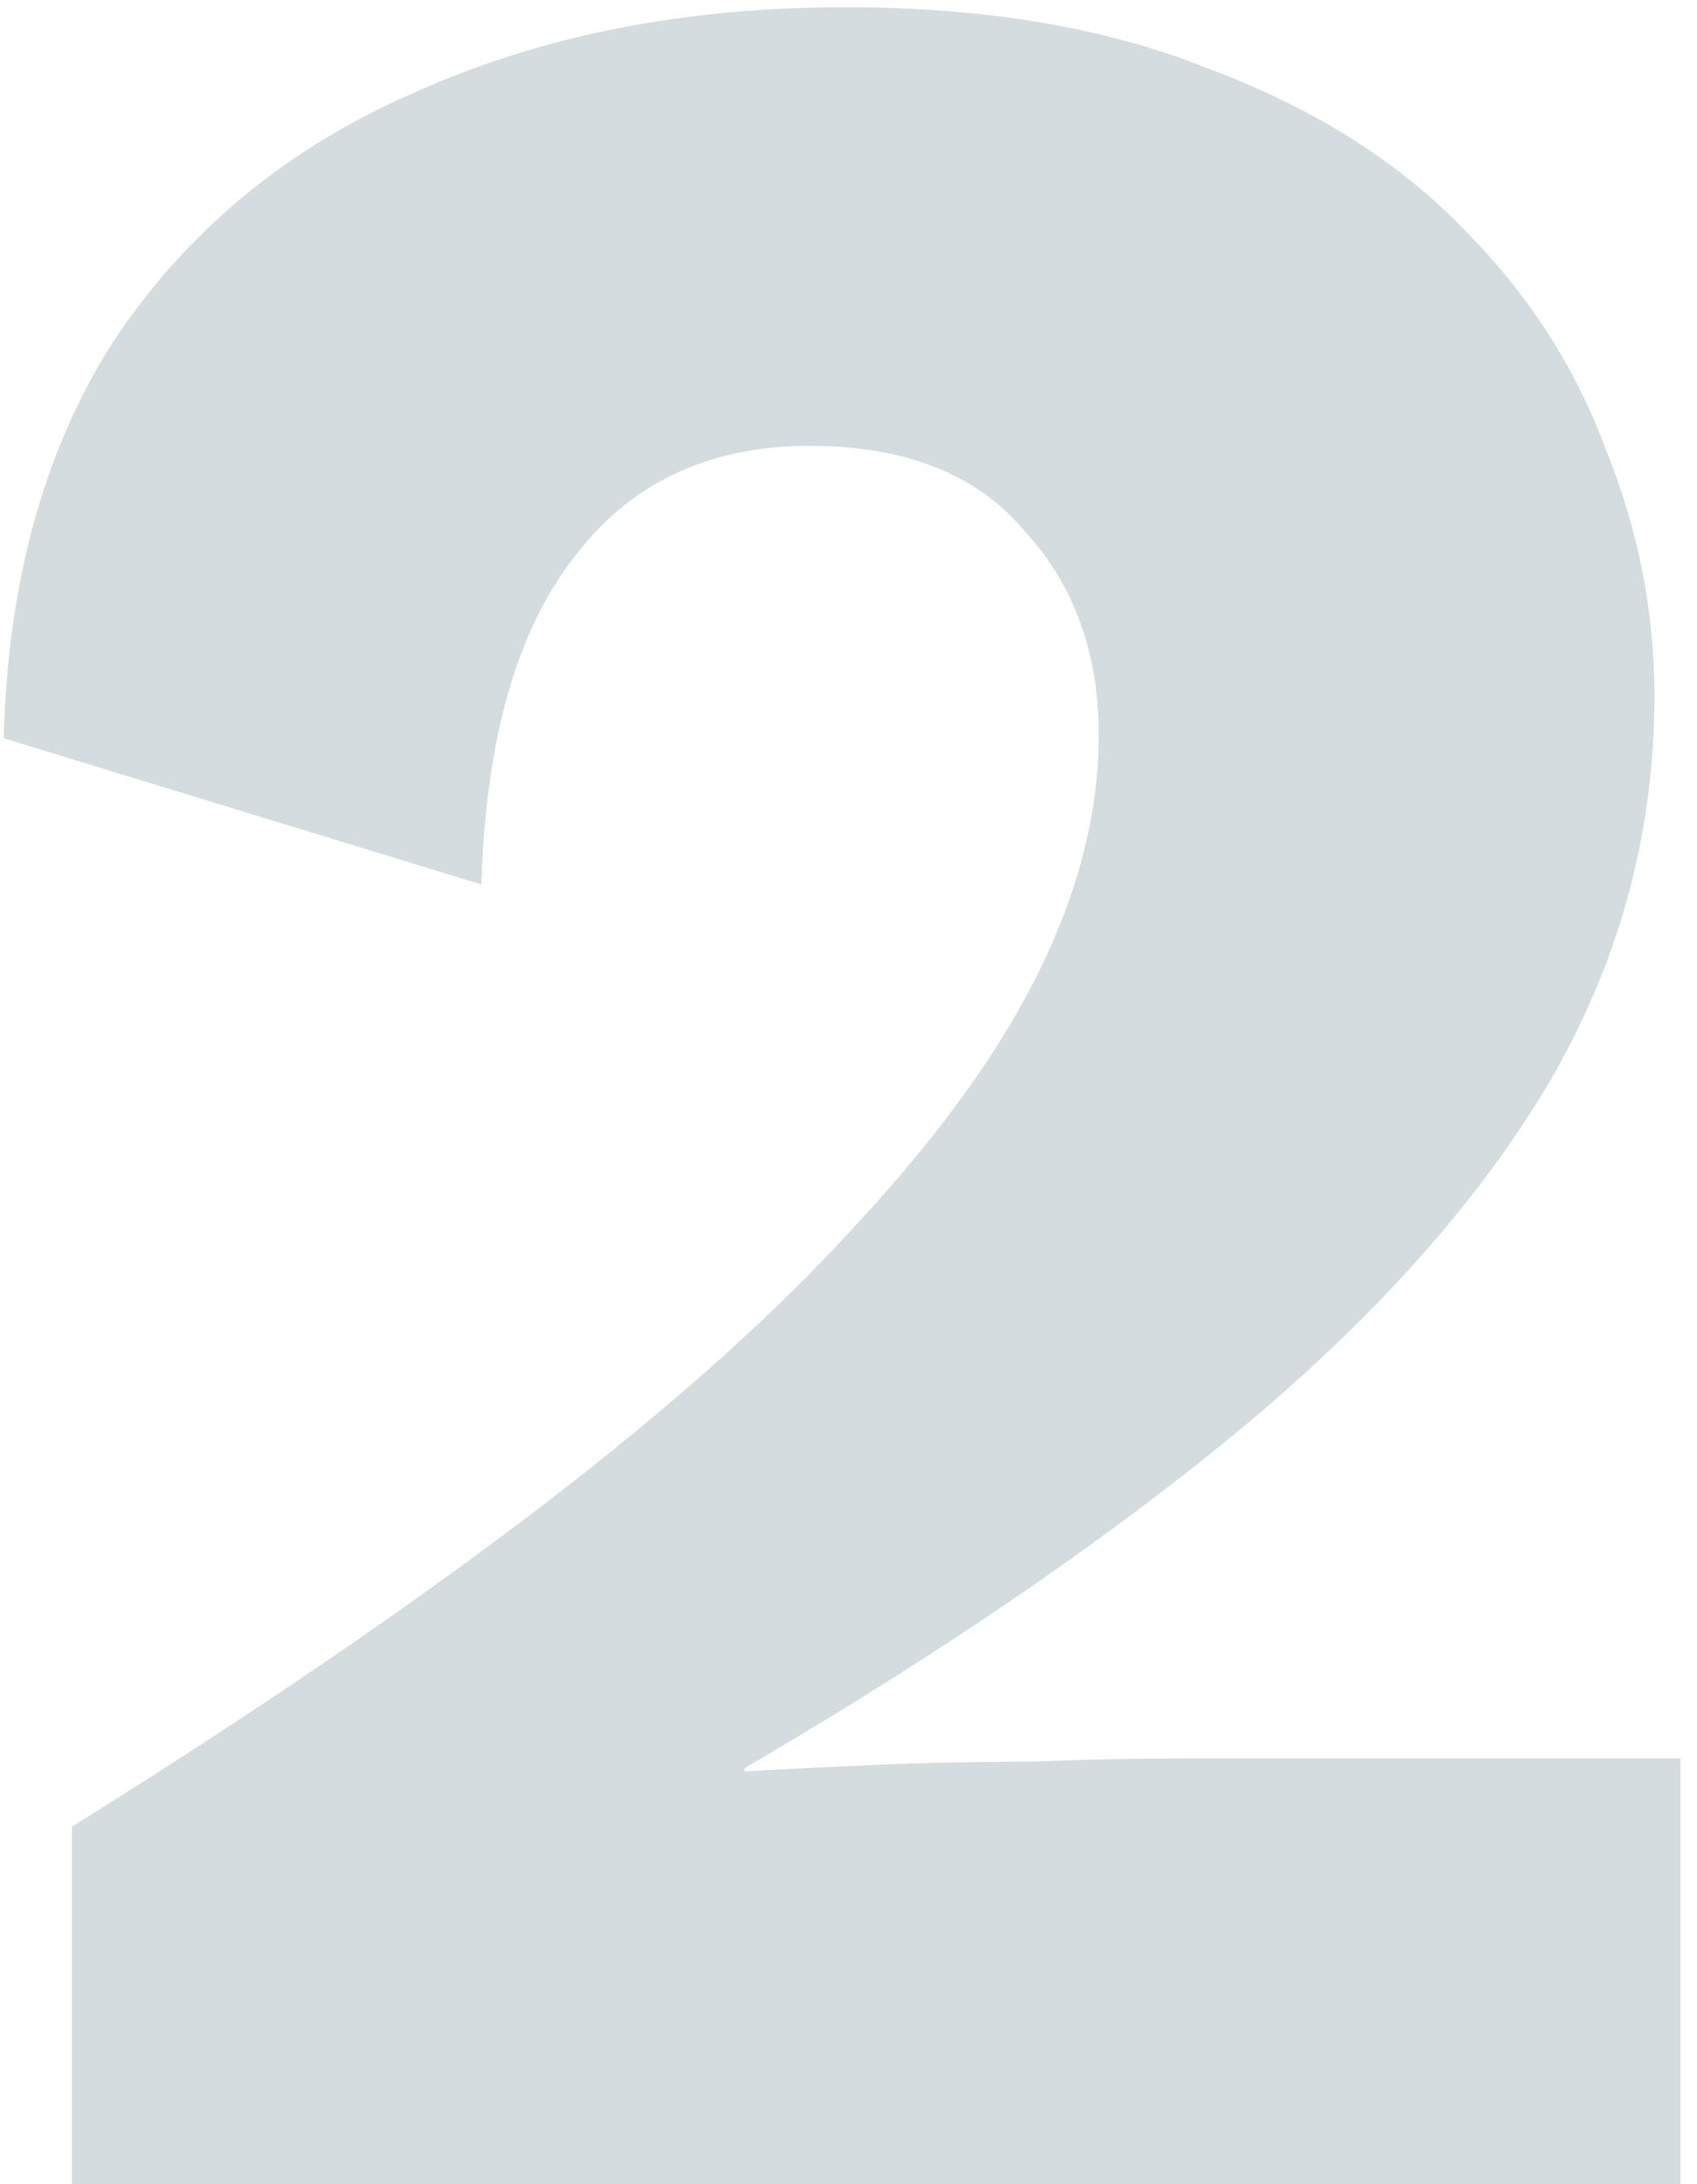 <svg width="94" height="121" viewBox="0 0 94 121" fill="none" xmlns="http://www.w3.org/2000/svg">
<path d="M3.982 121V101.2C14.182 94.84 22.882 88.9 30.082 83.38C37.282 77.86 43.102 72.64 47.542 67.72C52.102 62.8 55.462 58.12 57.622 53.68C59.782 49.24 60.862 44.92 60.862 40.72C60.862 36.16 59.482 32.38 56.722 29.38C54.082 26.26 50.122 24.7 44.842 24.7C39.202 24.7 34.822 26.8 31.702 31C28.582 35.08 26.902 41.08 26.662 49L0.202 40.9C0.442 32.02 2.542 24.58 6.502 18.58C10.582 12.58 16.102 8.08 23.062 5.08C30.022 1.96 37.942 0.4 46.822 0.4C54.622 0.4 61.342 1.54 66.982 3.82C72.742 5.98 77.422 8.92 81.022 12.64C84.622 16.24 87.262 20.32 88.942 24.88C90.742 29.32 91.642 33.88 91.642 38.56C91.642 46.24 89.662 53.44 85.702 60.16C81.742 66.76 75.982 73.18 68.422 79.42C60.982 85.54 51.922 91.72 41.242 97.96V98.14C43.282 98.02 45.682 97.9 48.442 97.78C51.202 97.66 54.082 97.6 57.082 97.6C60.082 97.48 62.782 97.42 65.182 97.42H93.082V121H3.982Z" fill="#073442" fill-opacity="0.17"/>
</svg>
